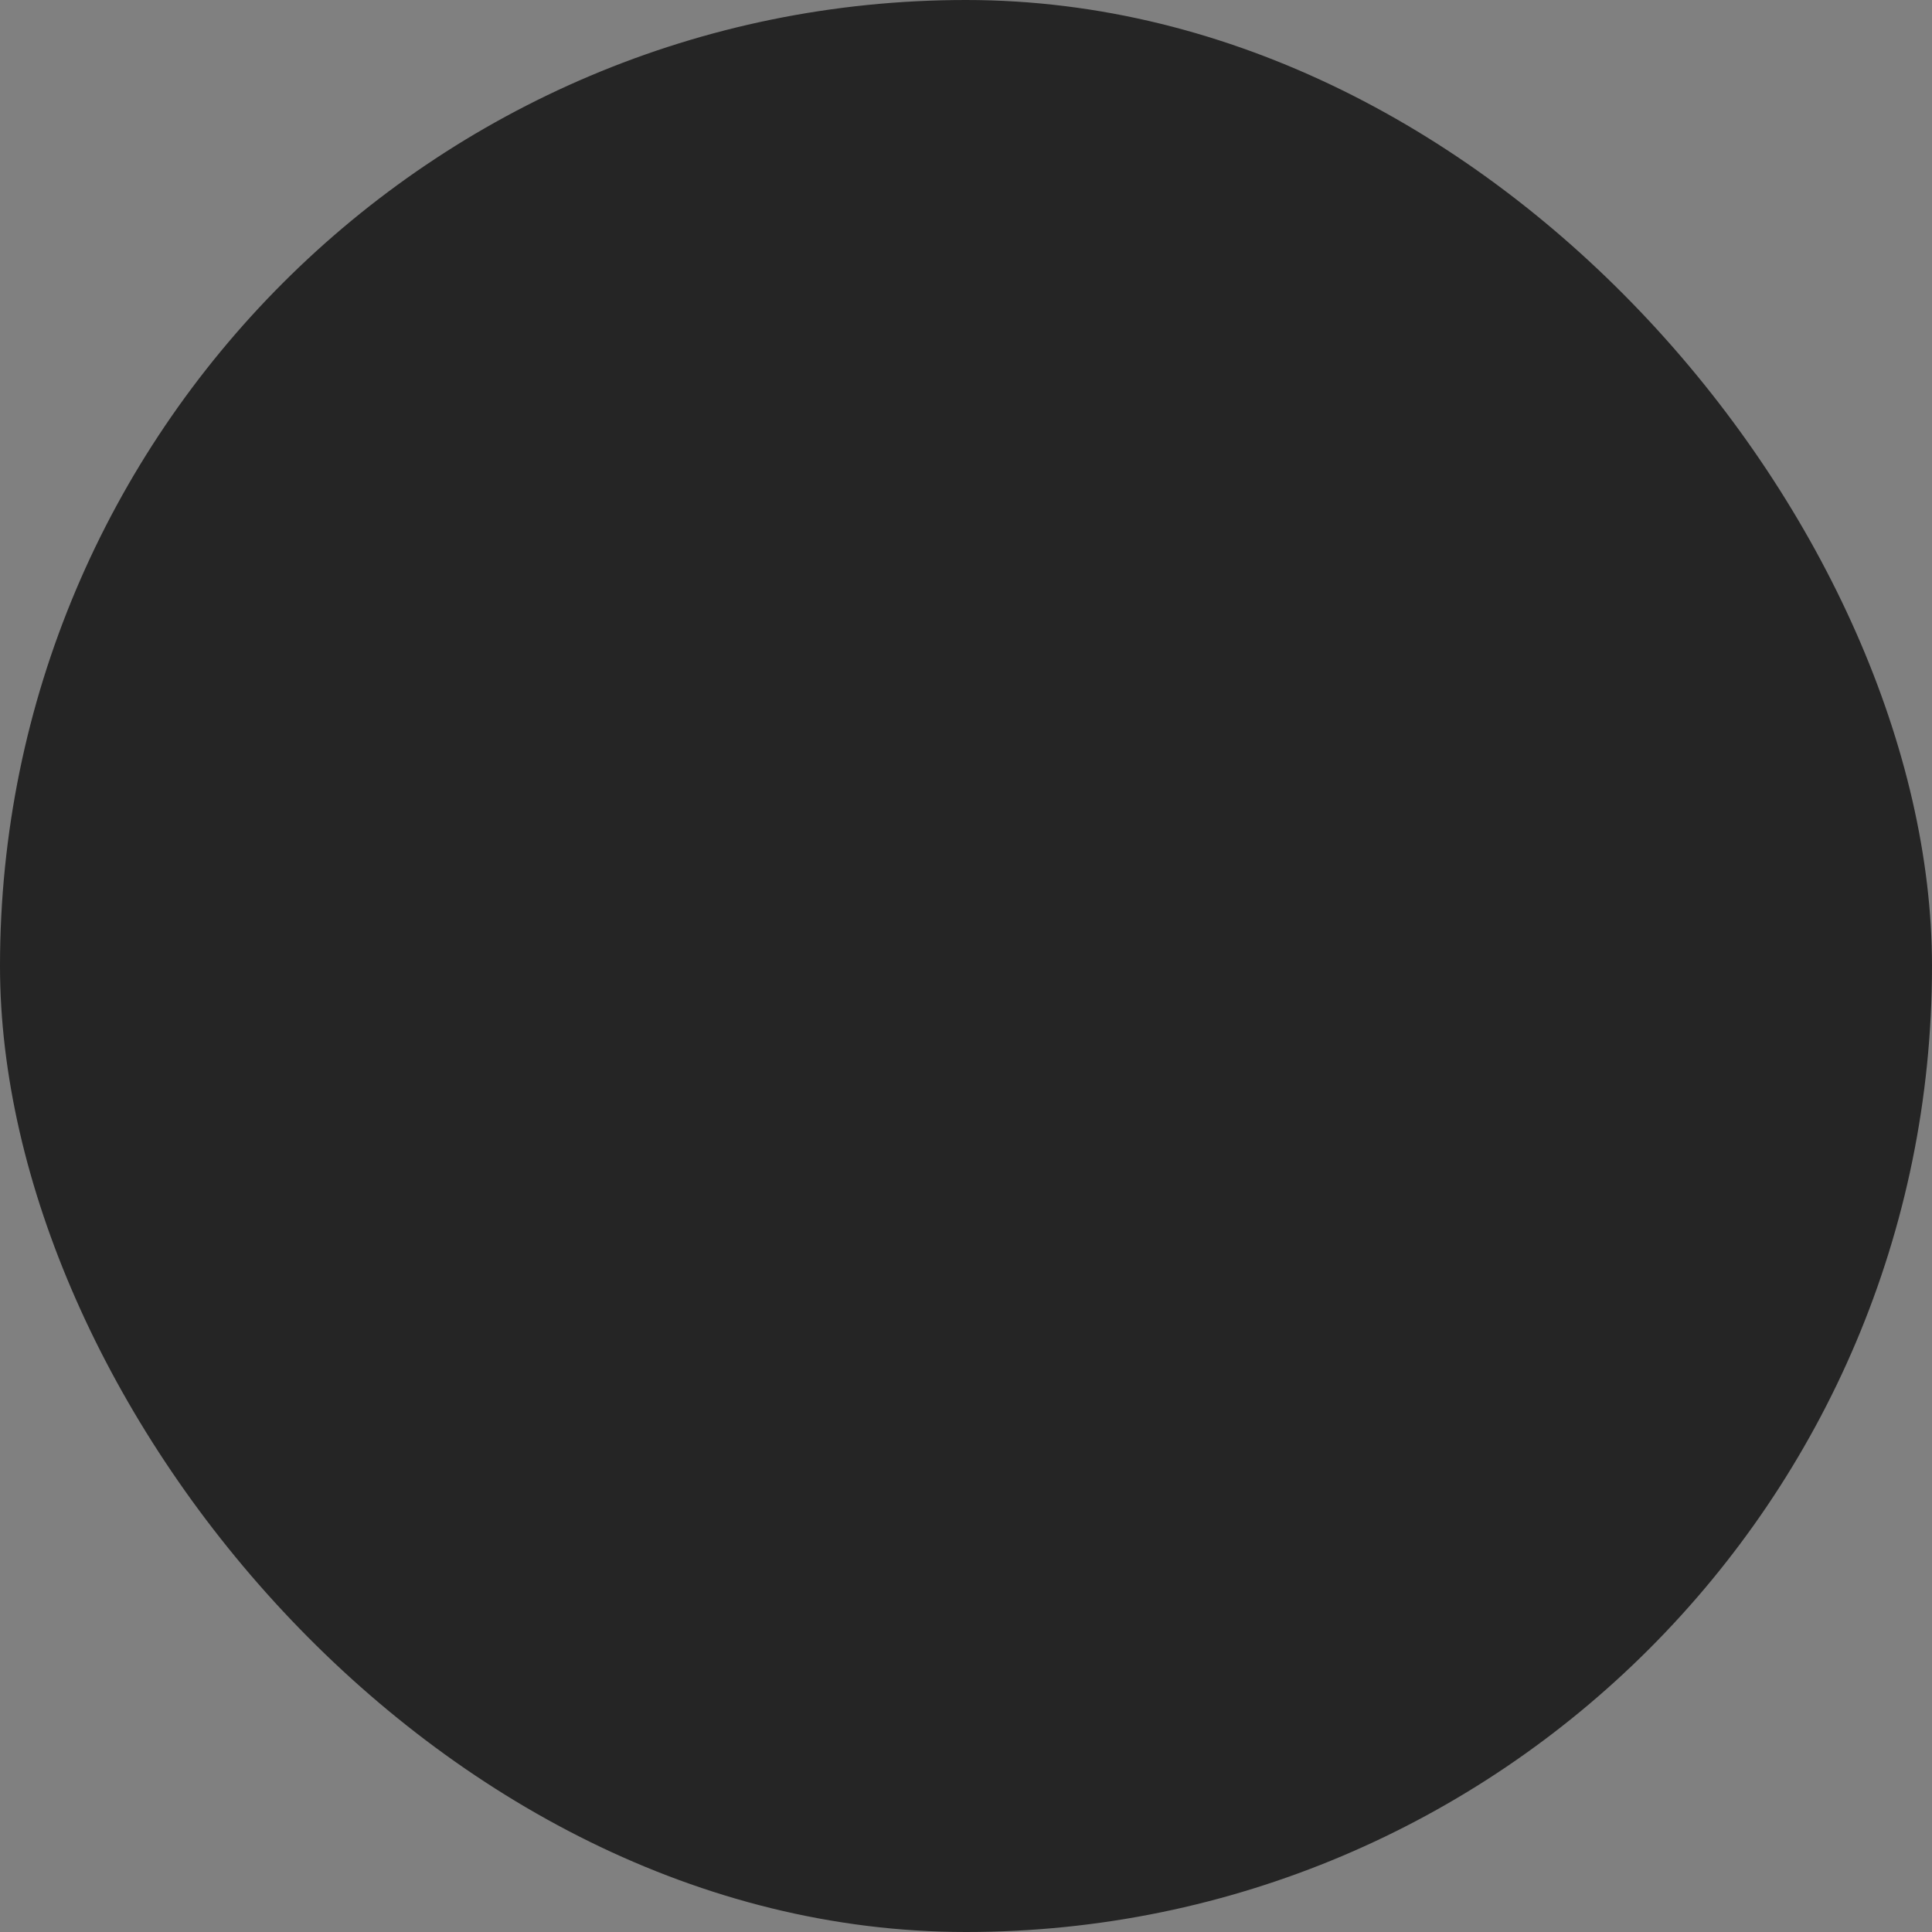 <?xml version="1.0" encoding="UTF-8"?> <svg xmlns="http://www.w3.org/2000/svg" viewBox="0 0 100 100" fill-rule="evenodd"><rect x="0" y="0" width="100" height="100" fill="#808080" stroke="none"/><rect x="0" y="0" width="100" height="100" fill="#252525" rx="50" ry="50"></rect><g style="transform-origin: center center; transform: scale(0.6);"><path d="m31.891 74.223c-0.109 0-0.332 0.109-0.445 0.109-0.223 0-0.445 0-0.668-0.109l-21.223-9.445-4.891 1.555c-0.668 0.223-0.668 1.109-0.109 1.332l25.445 11.227c1 0.445 2 0.445 3 0.223l30.668-9.109v-4.891z" fill="#ffffff"></path><path d="m94.891 57.891l-3.445-1.555-10.891 3.223-11 3.555v4.777l25.223-7.891c1-0.332 1.113-1.668 0.113-2.109z" fill="#ffffff"></path><path d="m95.223 49.445l-4.445-2-6.555 2-14.668 4.668v5.332l25.555-8c1-0.223 1.113-1.555 0.113-2z" fill="#ffffff"></path><path d="m95.223 40.555l-4.445-2-21.223 6.668v5.332l25.555-8c1-0.223 1.113-1.555 0.113-2z" fill="#ffffff"></path><path d="m95.109 33.668c1-0.332 1.109-1.668 0.109-2.109l-25.551-11.227c-0.223-0.109-0.555-0.109-0.777 0l-28 8.777 28.777 12.668z" fill="#ffffff"></path><path d="m30.777 65.332l-21.223-9.332-4.891 1.555c-0.668 0.223-0.668 1.109-0.109 1.332l25.555 11.223c0.891 0.445 2 0.445 3 0.223l30.668-8.777v-5.445l-31.891 9.332c-0.332 0.113-0.777 0.113-1.109-0.109z" fill="#ffffff"></path><path d="m53.332 46.555c2.555-0.777 10.223-2.668 10.223-2.668l-28.887-12.664c-0.668 0.223-9.445 2.445-12.777 3.445l-1.223 0.332c-2.445 0.777-8.777 2.109-16.332 1.668-1-0.109-1.332 1.332-0.445 1.668l23.332 10.332c8.668 3.555 21-0.668 26.109-2.113z" fill="#ffffff"></path><path d="m63.777 47.223s-9.555 2.668-14 3.891c-1.223 0.332-2.109 0.555-2.223 0.555-0.223 0.109-0.445 0.109-0.777 0.223-0.332 0.109-0.555 0.109-0.891 0.223-4.555 1.109-12.445 2.555-19.332-0.109-4.555-1.777-13.109-5.555-13.109-5.555l-8.555 2.441c-0.668 0.223-0.668 1.109-0.109 1.332l5.555 2.445 19.664 8.664c1 0.445 2 0.445 3 0.223l30.668-9v-5.332z" fill="#ffffff"></path></g></svg> 